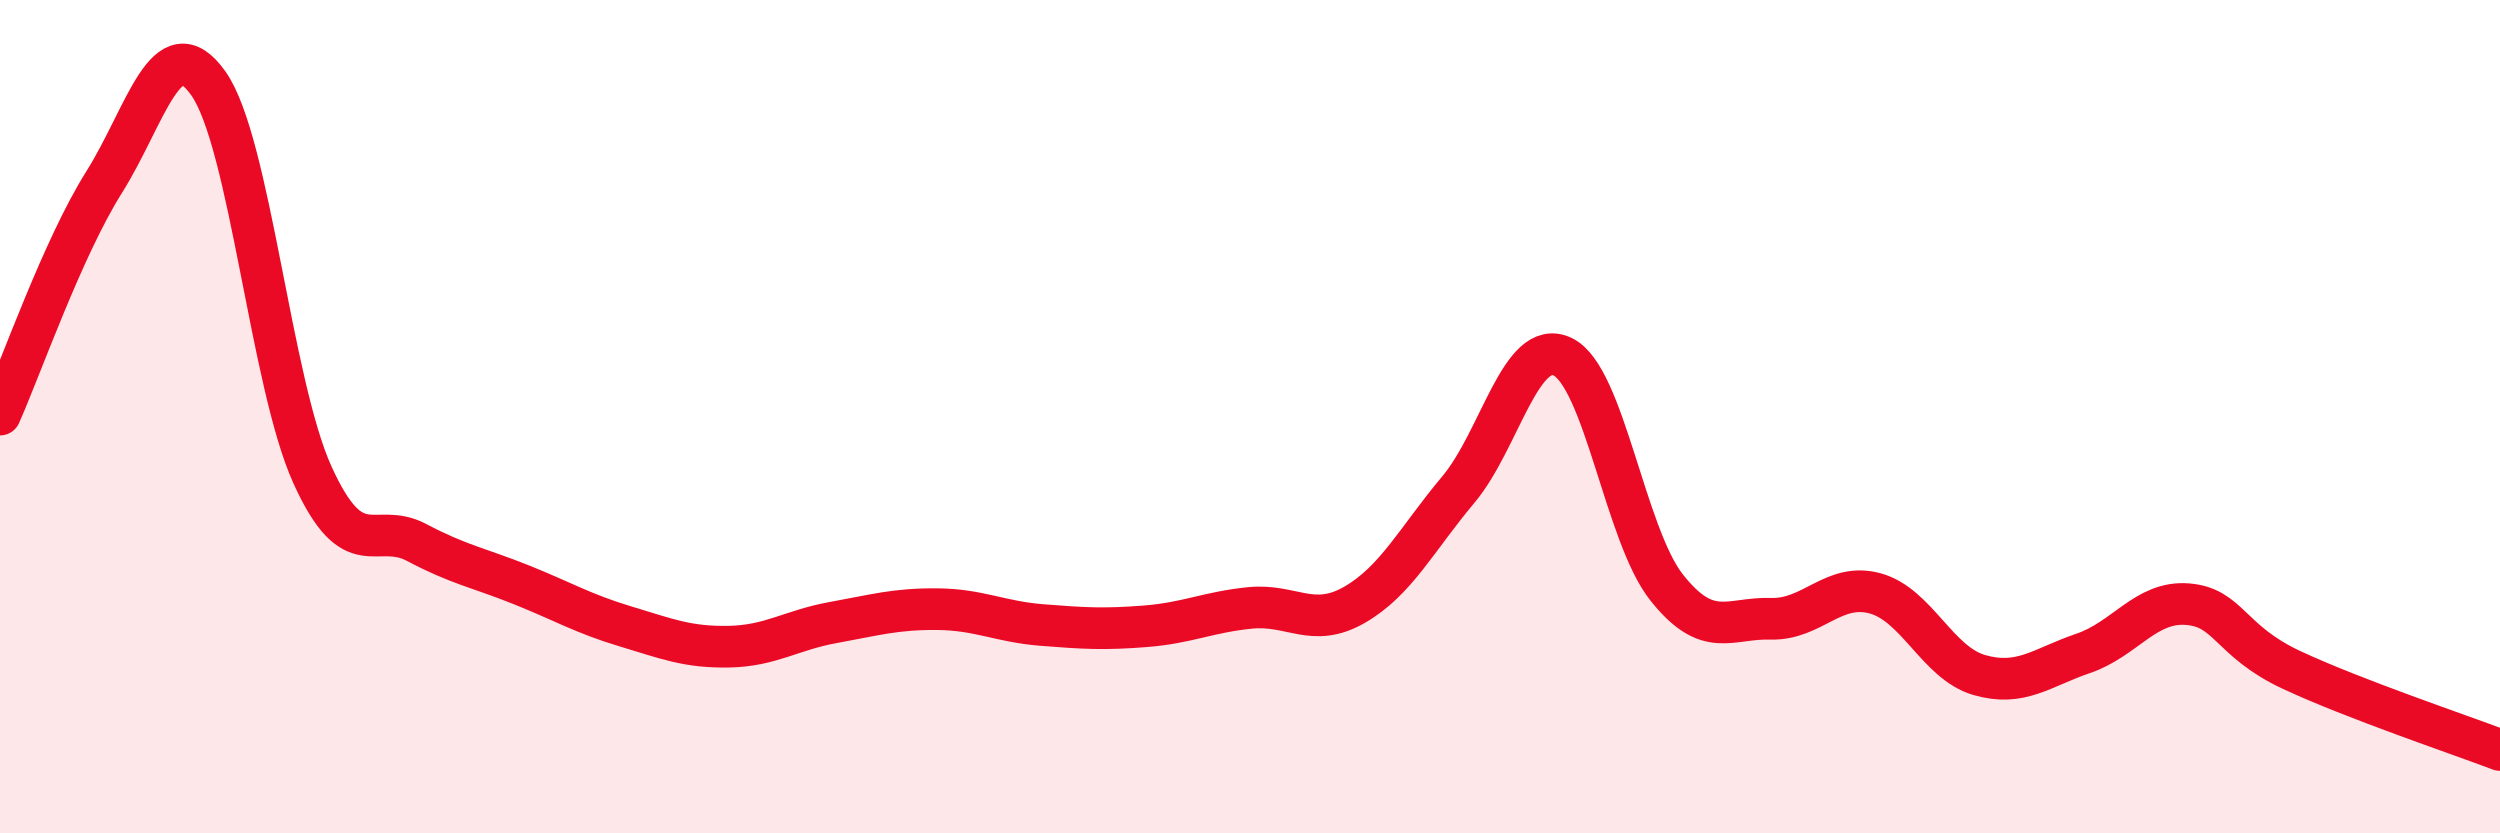 
    <svg width="60" height="20" viewBox="0 0 60 20" xmlns="http://www.w3.org/2000/svg">
      <path
        d="M 0,9.95 C 0.5,8.83 1.5,5.96 2.5,4.37 C 3.5,2.78 4,0.59 5,2 C 6,3.41 6.5,9.2 7.5,11.4 C 8.5,13.6 9,12.49 10,13.02 C 11,13.55 11.5,13.63 12.5,14.03 C 13.5,14.43 14,14.73 15,15.03 C 16,15.33 16.5,15.54 17.5,15.52 C 18.5,15.5 19,15.12 20,14.94 C 21,14.76 21.5,14.61 22.5,14.62 C 23.5,14.63 24,14.92 25,15 C 26,15.08 26.5,15.11 27.5,15.03 C 28.5,14.95 29,14.69 30,14.59 C 31,14.49 31.5,15.09 32.5,14.52 C 33.5,13.95 34,12.94 35,11.75 C 36,10.56 36.5,8.09 37.5,8.56 C 38.5,9.03 39,12.84 40,14.1 C 41,15.36 41.5,14.82 42.5,14.85 C 43.5,14.88 44,13.97 45,14.24 C 46,14.51 46.5,15.91 47.5,16.2 C 48.5,16.49 49,16.02 50,15.68 C 51,15.34 51.5,14.42 52.5,14.5 C 53.5,14.58 53.5,15.38 55,16.08 C 56.5,16.78 59,17.62 60,18L60 20L0 20Z"
        fill="#EB0A25"
        opacity="0.1"
        stroke-linecap="round"
        stroke-linejoin="round"
      />
      <path
        d="M 0,9.95 C 0.5,8.83 1.5,5.96 2.5,4.37 C 3.5,2.78 4,0.59 5,2 C 6,3.41 6.5,9.2 7.5,11.4 C 8.5,13.6 9,12.49 10,13.02 C 11,13.55 11.5,13.63 12.5,14.03 C 13.5,14.43 14,14.73 15,15.03 C 16,15.33 16.5,15.54 17.5,15.52 C 18.5,15.5 19,15.12 20,14.94 C 21,14.76 21.5,14.61 22.5,14.62 C 23.5,14.63 24,14.92 25,15 C 26,15.08 26.5,15.11 27.5,15.03 C 28.5,14.95 29,14.69 30,14.59 C 31,14.49 31.5,15.09 32.5,14.52 C 33.5,13.95 34,12.94 35,11.75 C 36,10.56 36.5,8.09 37.5,8.56 C 38.5,9.03 39,12.84 40,14.1 C 41,15.36 41.5,14.82 42.5,14.85 C 43.5,14.88 44,13.97 45,14.24 C 46,14.51 46.5,15.91 47.5,16.2 C 48.5,16.49 49,16.02 50,15.68 C 51,15.34 51.5,14.42 52.5,14.5 C 53.5,14.58 53.5,15.38 55,16.08 C 56.5,16.78 59,17.62 60,18"
        stroke="#EB0A25"
        stroke-width="1"
        fill="none"
        stroke-linecap="round"
        stroke-linejoin="round"
      />
    </svg>
  